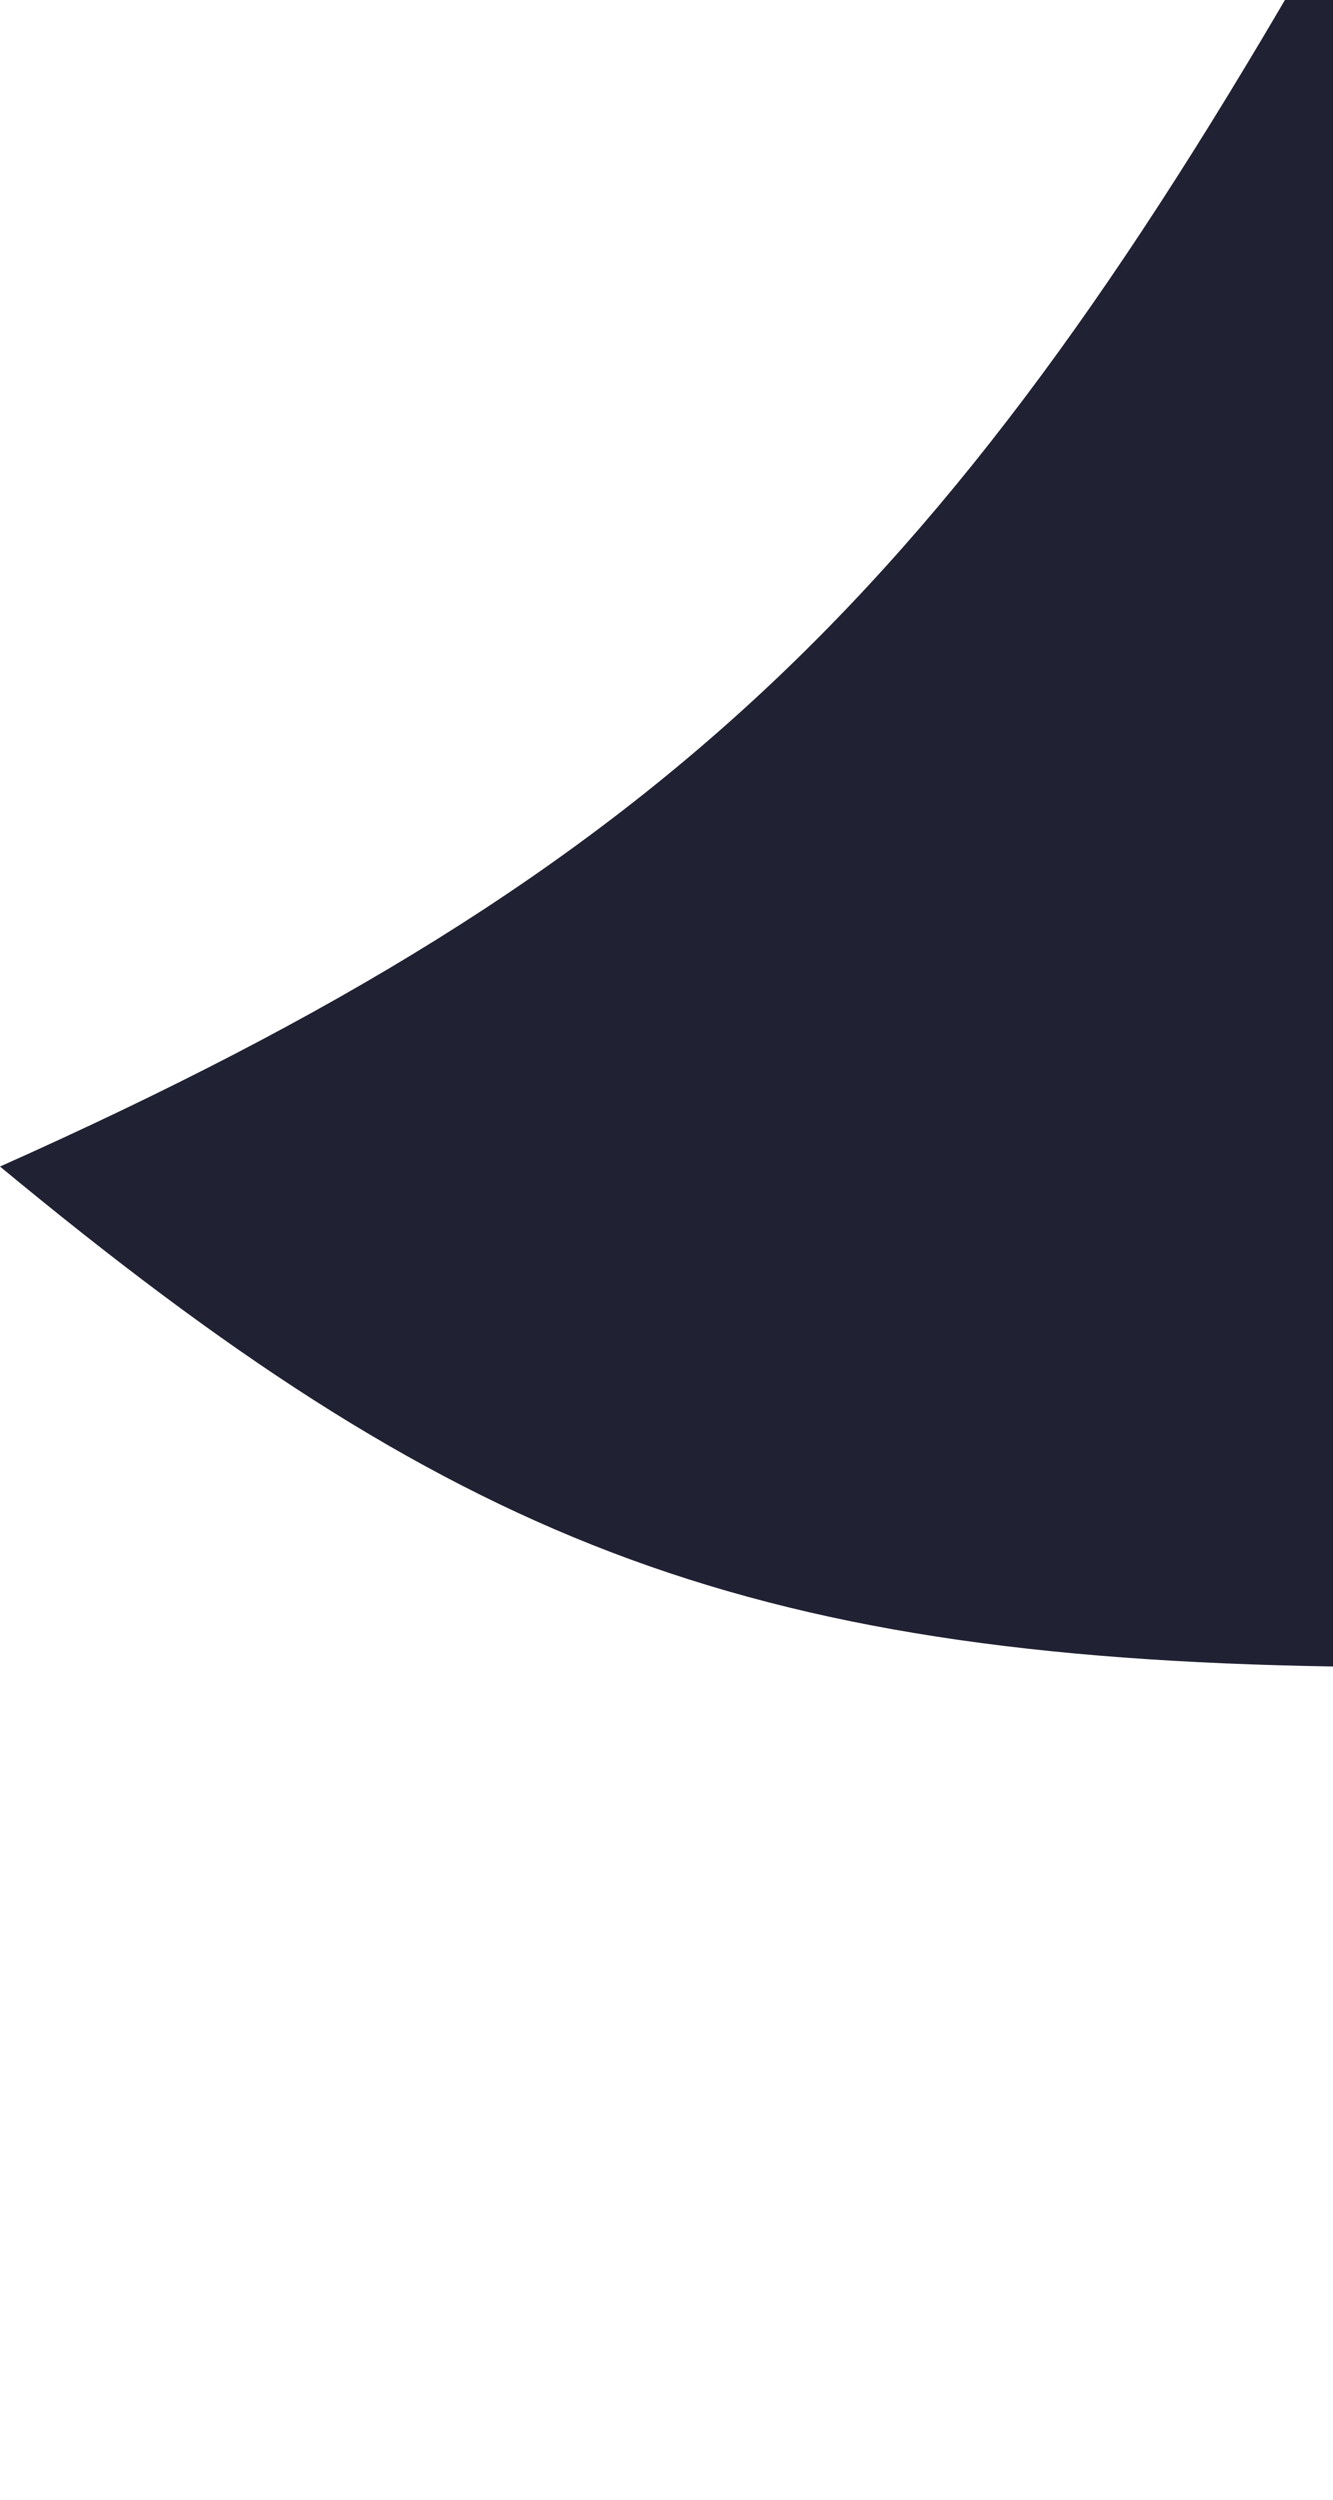 <svg width="8" height="15" viewBox="0 0 8 15" fill="none" xmlns="http://www.w3.org/2000/svg">
<g clip-path="url(#clip0_5475_36878)">
<path d="M0 7C4.012 5.209 5.719 3.511 8 -0.5V10C4.425 9.942 2.698 9.233 0 7Z" fill="#212134"/>
</g>
<defs>
<clipPath id="clip0_5475_36878">
<rect width="8" height="15" fill="white" transform="matrix(-1 0 0 1 8 0)"/>
</clipPath>
</defs>
</svg>
